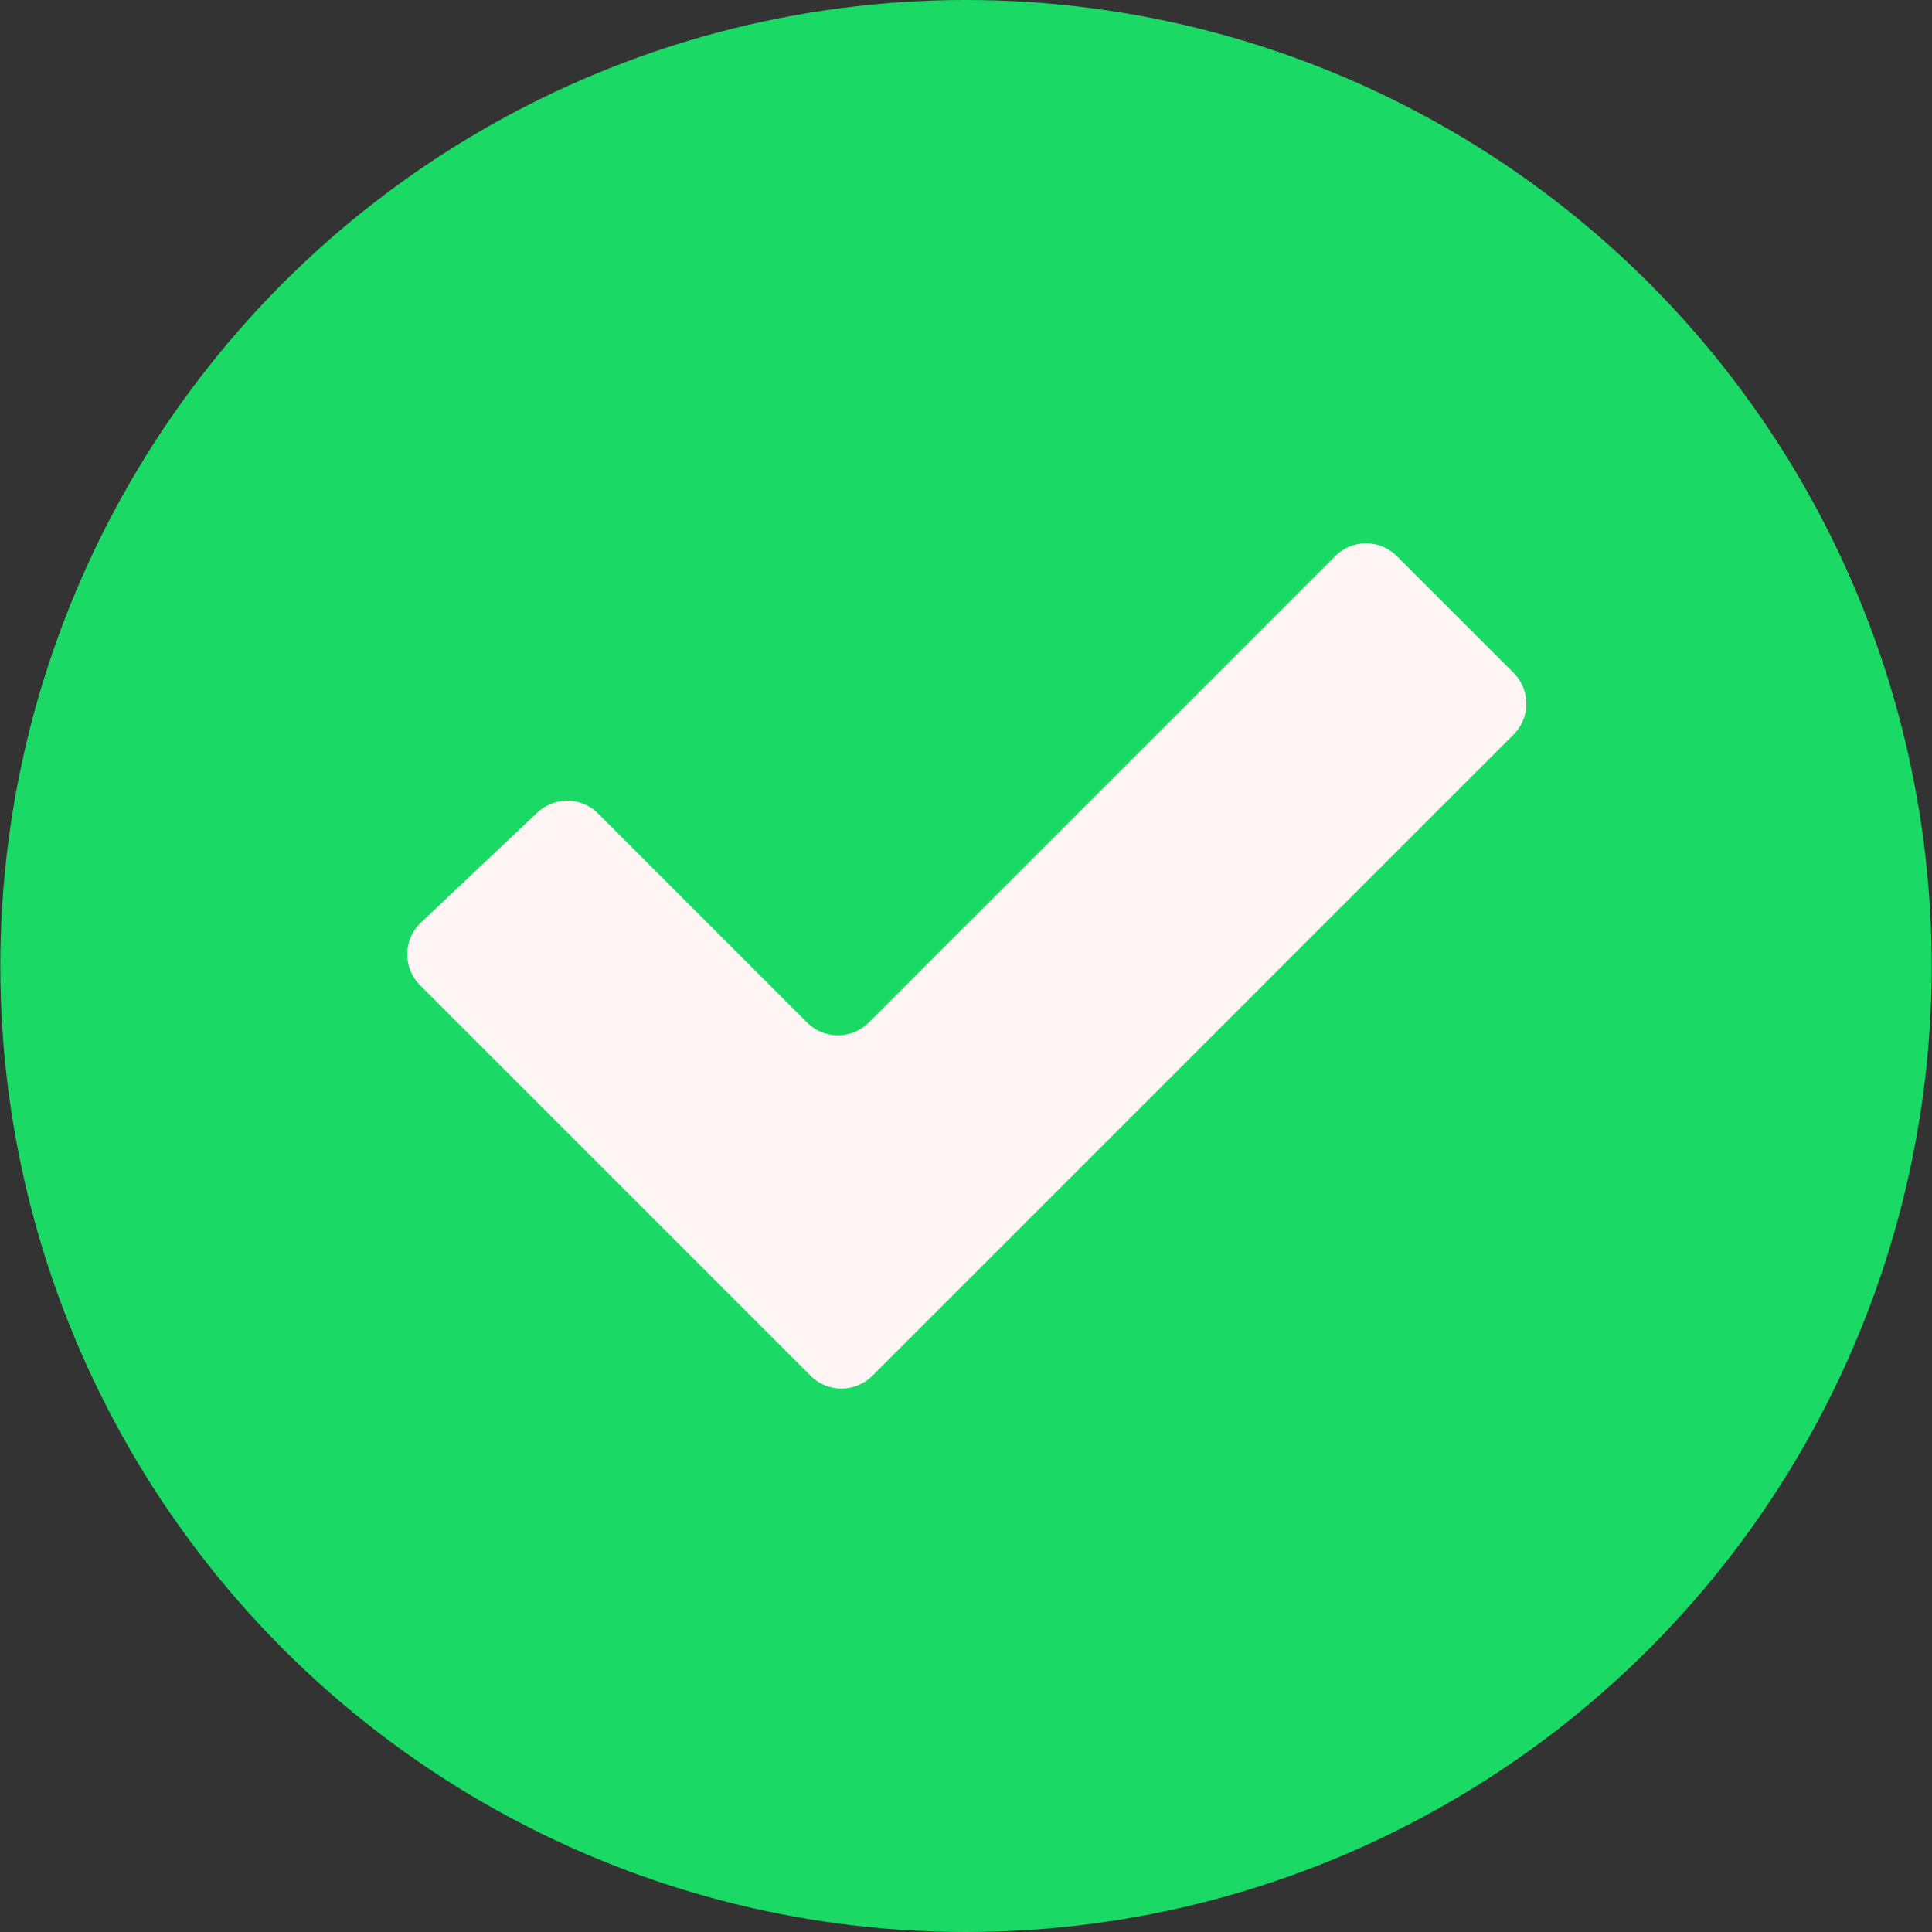 <svg id="Слой_1" data-name="Слой 1" xmlns="http://www.w3.org/2000/svg" viewBox="0 0 500 500">
  <rect x="0" y="0" width="500" height="500" fill="#333333" stroke="none"/>
  <defs>
    <style>
      .cls-1 {
        fill: #1ad964;
      }

      .cls-2 {
        fill: #fff5f5;
      }
    </style>
  </defs>
  <g>
    <ellipse class="cls-1" cx="250" cy="250" rx="249.919" ry="250"/>
    <path class="cls-2" d="M108.703,254.966l101.085,101.085a11.29,11.29,0,0,0,15.966,0L391.707,190.098a11.29,11.29,0,0,0,0-15.966l-30.206-30.206a11.29,11.29,0,0,0-15.966,0L224.83,264.629a11.29,11.29,0,0,1-15.966,0l-54.092-54.092a11.29,11.29,0,0,0-15.739-.221l-30.104,28.462a11.291,11.291,0,0,0-.227,16.187Z"/>
  </g>
</svg>
